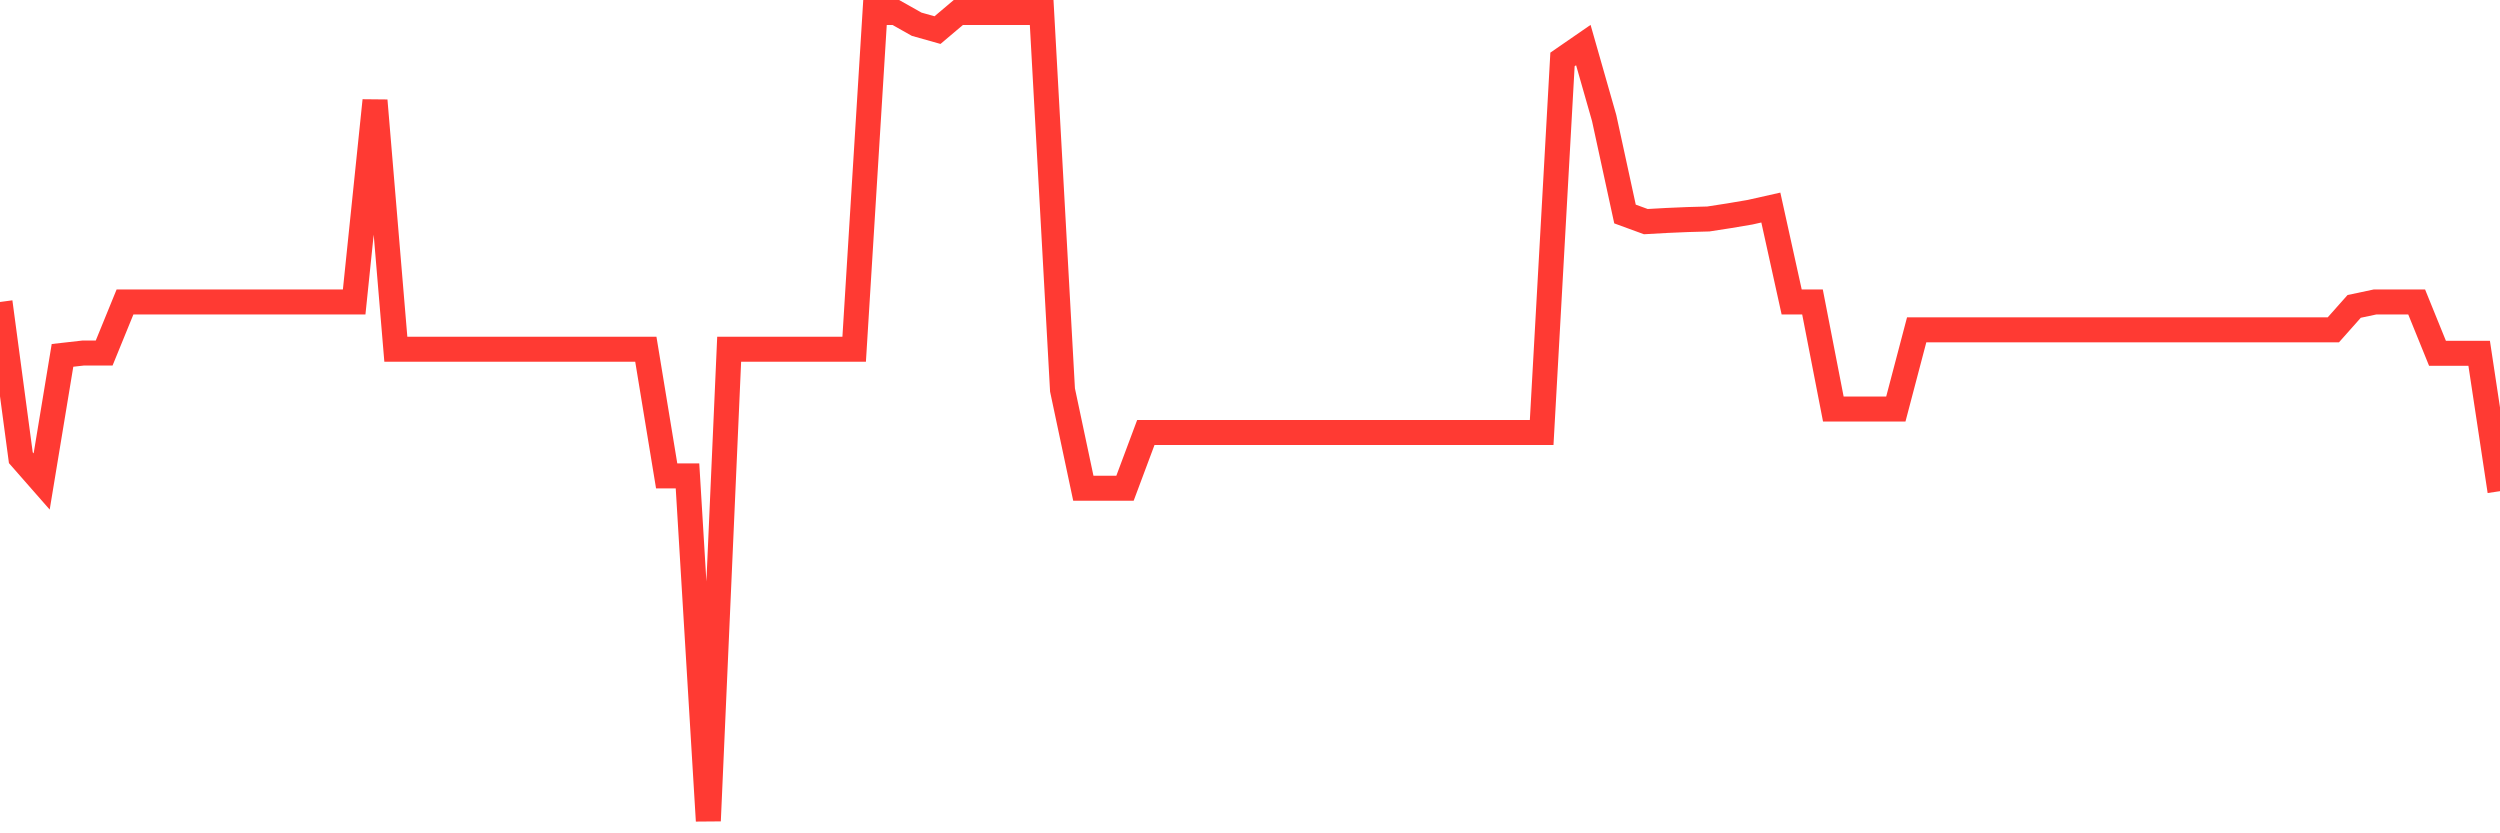 <svg
  xmlns="http://www.w3.org/2000/svg"
  xmlns:xlink="http://www.w3.org/1999/xlink"
  width="120"
  height="40"
  viewBox="0 0 120 40"
  preserveAspectRatio="none"
>
  <polyline
    points="0,14.495 1,21.971 2,23.111 3,17.058 4,16.945 5,16.945 6,14.495 7,14.495 8,14.495 9,14.495 10,14.495 11,14.495 12,14.495 13,14.495 14,14.495 15,14.495 16,14.495 17,14.495 18,4.824 19,16.762 20,16.762 21,16.762 22,16.762 23,16.762 24,16.762 25,16.762 26,16.762 27,16.762 28,16.762 29,16.762 30,16.762 31,16.762 32,22.844 33,22.844 34,39.4 35,16.762 36,16.762 37,16.762 38,16.762 39,16.762 40,16.762 41,16.762 42,0.6 43,0.6 44,1.163 45,1.445 46,0.6 47,0.6 48,0.6 49,0.6 50,0.6 51,18.719 52,23.435 53,23.435 54,23.435 55,20.76 56,20.76 57,20.76 58,20.76 59,20.76 60,20.76 61,20.76 62,20.76 63,20.76 64,20.76 65,20.76 66,20.76 67,20.76 68,20.76 69,20.76 70,20.76 71,20.76 72,20.76 73,20.76 74,20.76 75,2.853 76,2.163 77,5.668 78,10.272 79,10.638 80,10.582 81,10.539 82,10.511 83,10.356 84,10.187 85,9.962 86,14.495 87,14.495 88,19.634 89,19.634 90,19.634 91,19.634 92,15.833 93,15.833 94,15.833 95,15.833 96,15.833 97,15.833 98,15.833 99,15.833 100,15.833 101,15.833 102,15.833 103,15.833 104,15.833 105,15.833 106,15.833 107,15.833 108,15.833 109,15.833 110,15.833 111,15.833 112,15.833 113,14.707 114,14.495 115,14.495 116,14.495 117,16.959 118,16.959 119,16.959 120,23.576"
    fill="none"
    stroke="#ff3a33"
    stroke-width="1.2"
  >
  </polyline>
</svg>